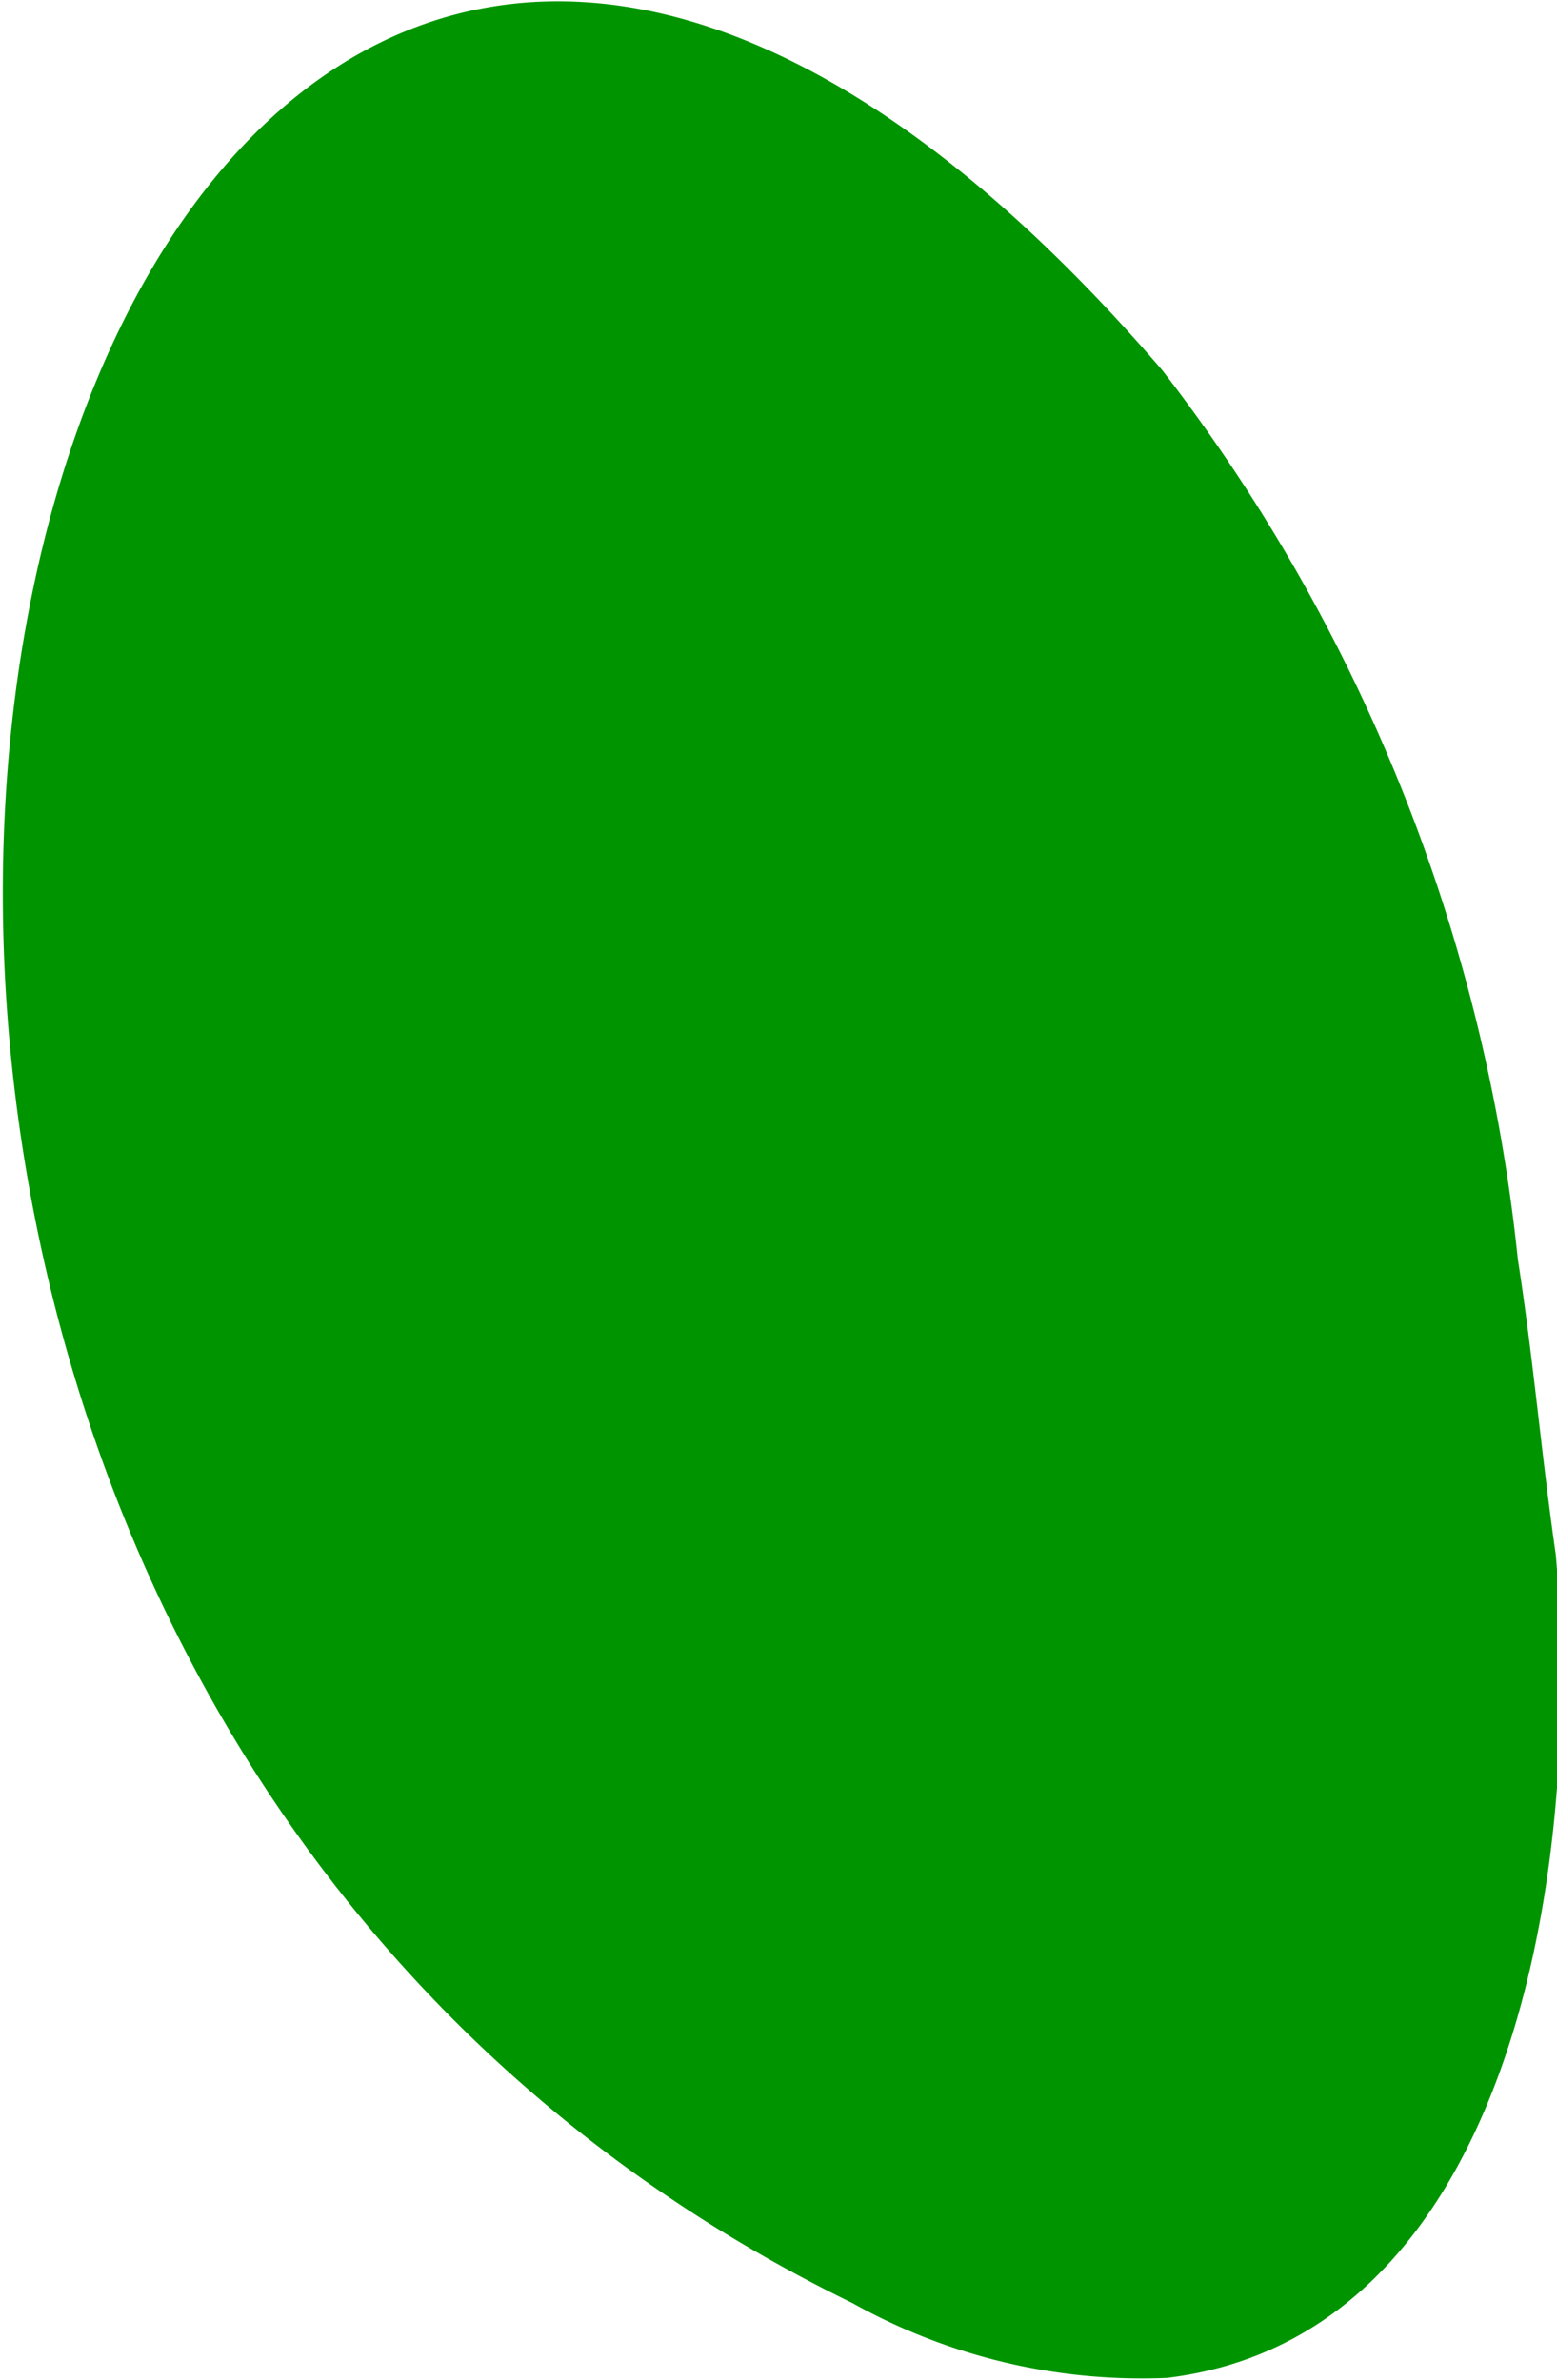 <?xml version="1.0" encoding="UTF-8"?> <svg xmlns="http://www.w3.org/2000/svg" viewBox="0 0 13.13 20.07"> <defs> <style>.cls-1{fill:#009500;}</style> </defs> <title>eye_l</title> <g id="Слой_2" data-name="Слой 2"> <g id="Слой_24" data-name="Слой 24"> <path class="cls-1" d="M12.8,10.62a14.74,14.74,0,0,0-3-7.5c-9.47-11-15,10.26-2.61,16.3a5,5,0,0,0,2.65.63c2.83-.34,3.52-4.11,3.28-6.94C13,12.28,12.93,11.45,12.8,10.62Z"></path> </g> </g> </svg> 